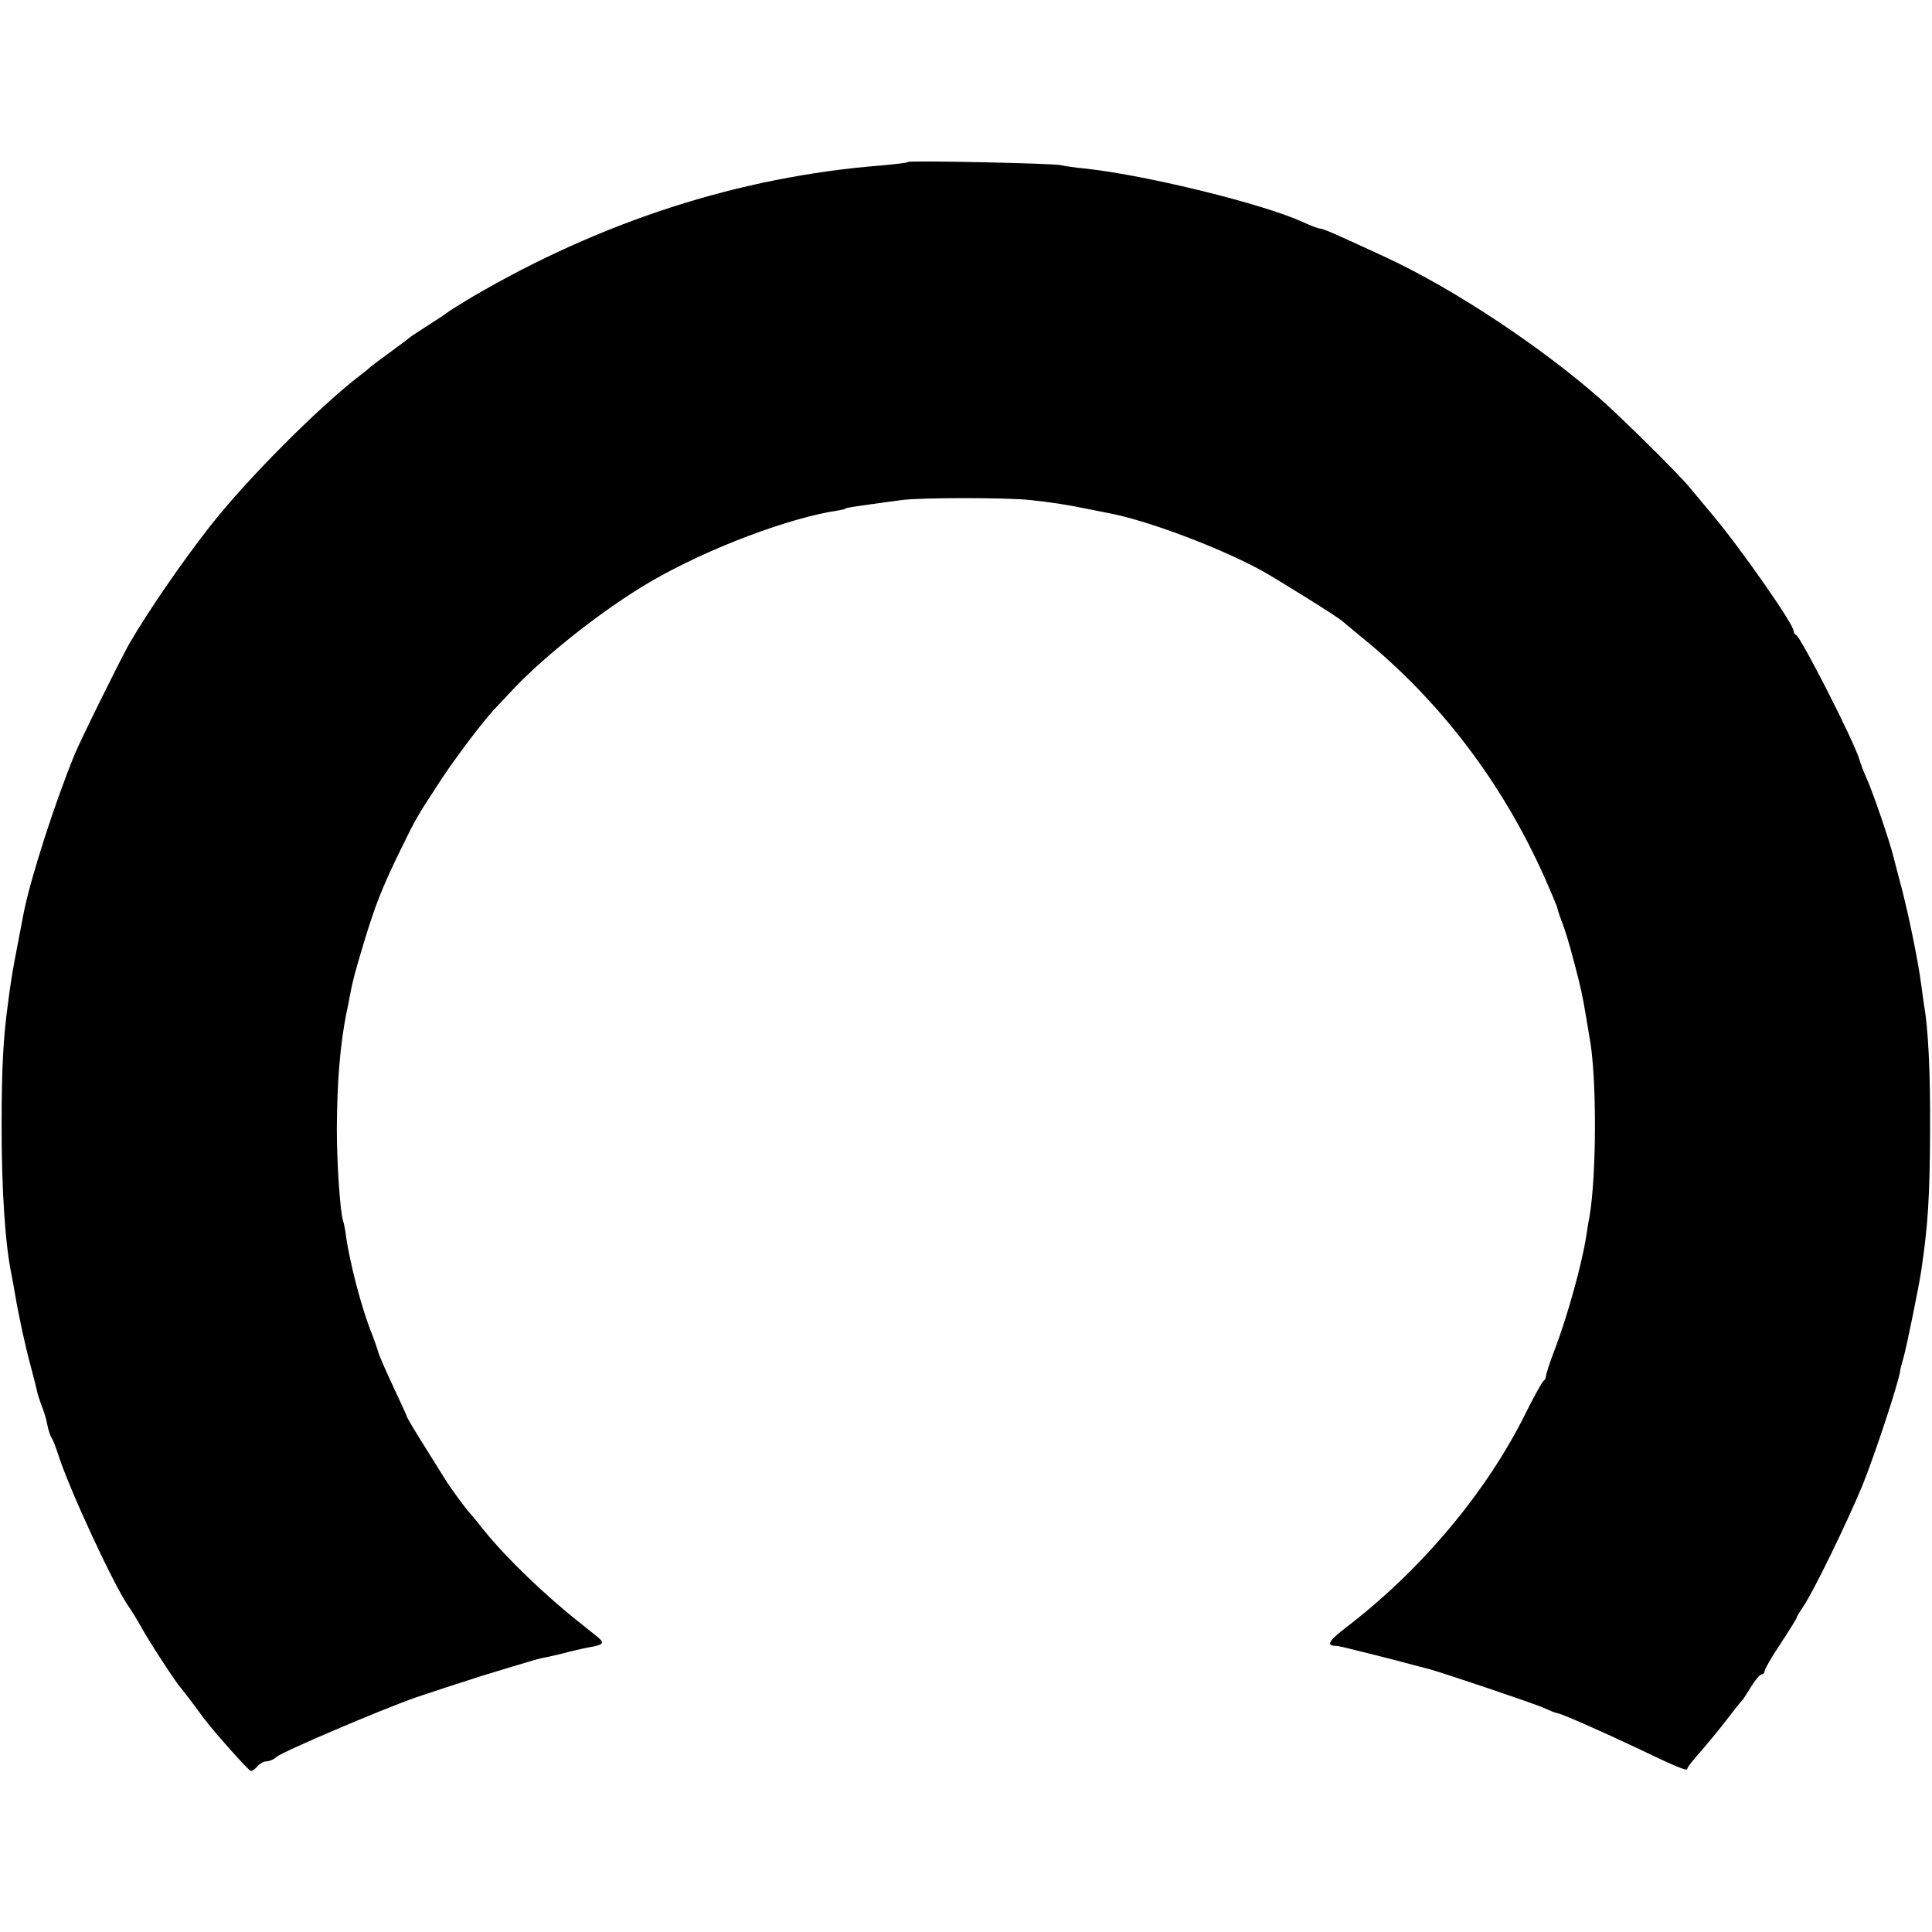 <svg version="1" xmlns="http://www.w3.org/2000/svg" width="800" height="800" viewBox="0 0 600 600"><path d="M282 50.3c-.3.3-4.1.7-8.5 1.1-43.9 3.5-86.7 17.3-127 40.9-3.8 2.3-7.2 4.4-7.5 4.7-.3.3-3 2.1-6 4s-5.7 3.7-6 4c-.3.3-3 2.3-6 4.5s-5.7 4.2-6 4.5c-.3.3-1.7 1.5-3.2 2.6-13 10-35.4 32.5-46.7 47-8.7 11.1-19.2 26.4-25 36.4-2.8 5-15 29.6-17 34.5-6 14.6-13.6 38.2-15.7 48.8-2.8 14.5-3.6 18.7-4 21.7-.3 1.9-.7 4.8-.9 6.5-1.5 10.7-2 20.4-2 38 0 20.3 1.1 36.9 3.1 46.5.3 1.4.7 3.8 1 5.5 1.1 6.7 3.4 17.3 5 23 .9 3.3 1.7 6.7 1.9 7.5.1.8.8 2.8 1.4 4.5.7 1.6 1.5 4.3 1.8 6 .3 1.6.9 3.4 1.3 4 .4.5 1.3 2.8 2 5 3.4 10.8 17.4 41 22 47.5 1 1.4 2.6 4.1 3.7 6 1.9 3.7 11.3 18.1 12.3 19 .3.3 1.8 2.3 3.5 4.5 1.6 2.2 3.3 4.4 3.7 5 3.2 4.3 14.1 16.5 14.7 16.5.5 0 1.4-.7 2.1-1.5.7-.8 1.9-1.5 2.8-1.5.8 0 2.3-.6 3.1-1.4 1.9-1.6 31.3-14.2 43.1-18.4 4.7-1.6 13.9-4.6 20.5-6.7 17.1-5.2 17.7-5.4 20.5-5.9 1.4-.3 4.5-1 7-1.7 2.5-.6 5.6-1.3 7-1.5 3.6-.7 3.8-1.3 1-3.5-1.4-1.1-3.4-2.7-4.5-3.6-11.1-8.7-23.3-20.5-30-28.8-2.2-2.8-4.2-5.2-4.5-5.5-.9-.8-6.4-8.3-7.7-10.5-.7-1.1-3.6-5.8-6.5-10.4-2.9-4.6-5.3-8.7-5.4-9 0-.3-1.9-4.4-4.1-9.1-2.2-4.7-4.4-9.6-4.8-11-.4-1.4-1.3-3.9-1.9-5.5-3.2-7.7-7-22.3-8.2-31-.2-1.6-.6-3.7-.9-4.5-.9-3.1-1.9-17.9-1.9-28.5.1-14.8 1-25.6 2.9-35.5.3-1.4.8-3.6 1-5 1.1-5.7 1.5-7.2 4.3-16.6 3.7-12.2 5.7-17.4 11.6-29.5 5.1-10.4 4.8-9.8 12.8-22.1 5-7.5 12.7-17.6 16.2-21.4.6-.6 3.4-3.6 6.3-6.7 10.2-10.7 28.3-24.9 42.4-33.1 17.7-10.3 43.2-19.9 58.4-22.1 1.1-.2 2-.4 2-.5 0-.3 2.7-.7 17.5-2.7 5.9-.8 33-.8 40 0 6.5.7 11.8 1.5 18 2.8 2.5.5 5.4 1.1 6.5 1.3 11.8 2.2 34.6 10.8 47.5 17.9 5.5 3.1 24.1 14.7 25 15.7.3.3 3 2.5 6 5 24.3 19.7 43.8 45.4 56.9 75 1.8 4.1 3.4 7.9 3.6 8.5.1.5.5 1.9.9 3 1.7 4.4 2.6 7.3 4.5 14.5 2 7.5 2.6 10.3 3.7 17 .3 1.9.8 4.6 1 6 2.3 11.6 2.3 42.8 0 56-.3 1.4-.7 4.1-1 6-1.4 8.9-5.8 24.6-9.6 34.7-1.7 4.3-2.9 8.2-2.9 8.7s-.3 1.2-.8 1.5c-.4.3-2.8 4.6-5.3 9.6-12.2 24.8-32.7 49.2-56.2 67.1-4.8 3.7-5.9 5.3-3.5 5.5.6 0 1.9.2 2.7.4 3 .7 18.6 4.6 22 5.6 1.9.5 4.2 1.1 5 1.3 4.1 1.1 32.9 10.8 35.7 12.1 1.7.8 3.4 1.5 3.8 1.5 1 0 13.3 5.4 24.5 10.7 13.1 6.3 16 7.4 16 6.6 0-.5 1.9-2.8 4.1-5.3 2.2-2.5 5.9-7 8.2-10 2.3-3 4.4-5.7 4.8-6 .3-.3 1.5-2.2 2.8-4.3 1.2-2 2.7-3.7 3.2-3.7s.9-.5.9-1c0-.6 2.2-4.4 5-8.6 2.7-4.1 5-7.8 5-8.1 0-.3.9-1.7 1.9-3.2 3.1-4.4 13.6-26 18.5-37.8 4.1-10.2 11.3-32.2 11.7-35.5 0-.4.5-2.2 1-4 1-3.4 4.7-21.7 5.5-26.8 2.2-14.7 2.7-23.3 2.8-44 .1-18.4-.6-31.9-1.9-39-.2-1.4-.6-4.3-.9-6.5-.8-6.4-3.6-20.1-5.7-28.4-1.1-4.2-2.4-9.2-2.9-11.1-1-4.3-6.5-20.4-8.4-24.5-.8-1.7-1.7-4.1-2.1-5.5-1.7-5.8-18.2-38.1-19.7-38.8-.5-.2-.8-.8-.8-1.3 0-2.1-16.7-26-25.5-36.4-2.7-3.3-5.9-7-7-8.4-3.5-4.2-20.9-21.4-27.6-27.3-18.6-16.3-45.2-33.9-65.9-43.6-14.9-6.9-20-9.2-21-9.2-.6 0-2.9-.9-5.3-2-12.2-5.6-47.8-14.4-67.2-16.6-3.3-.3-6.9-.8-8-1.1-2.7-.6-46.9-1.5-47.5-1z"/></svg>